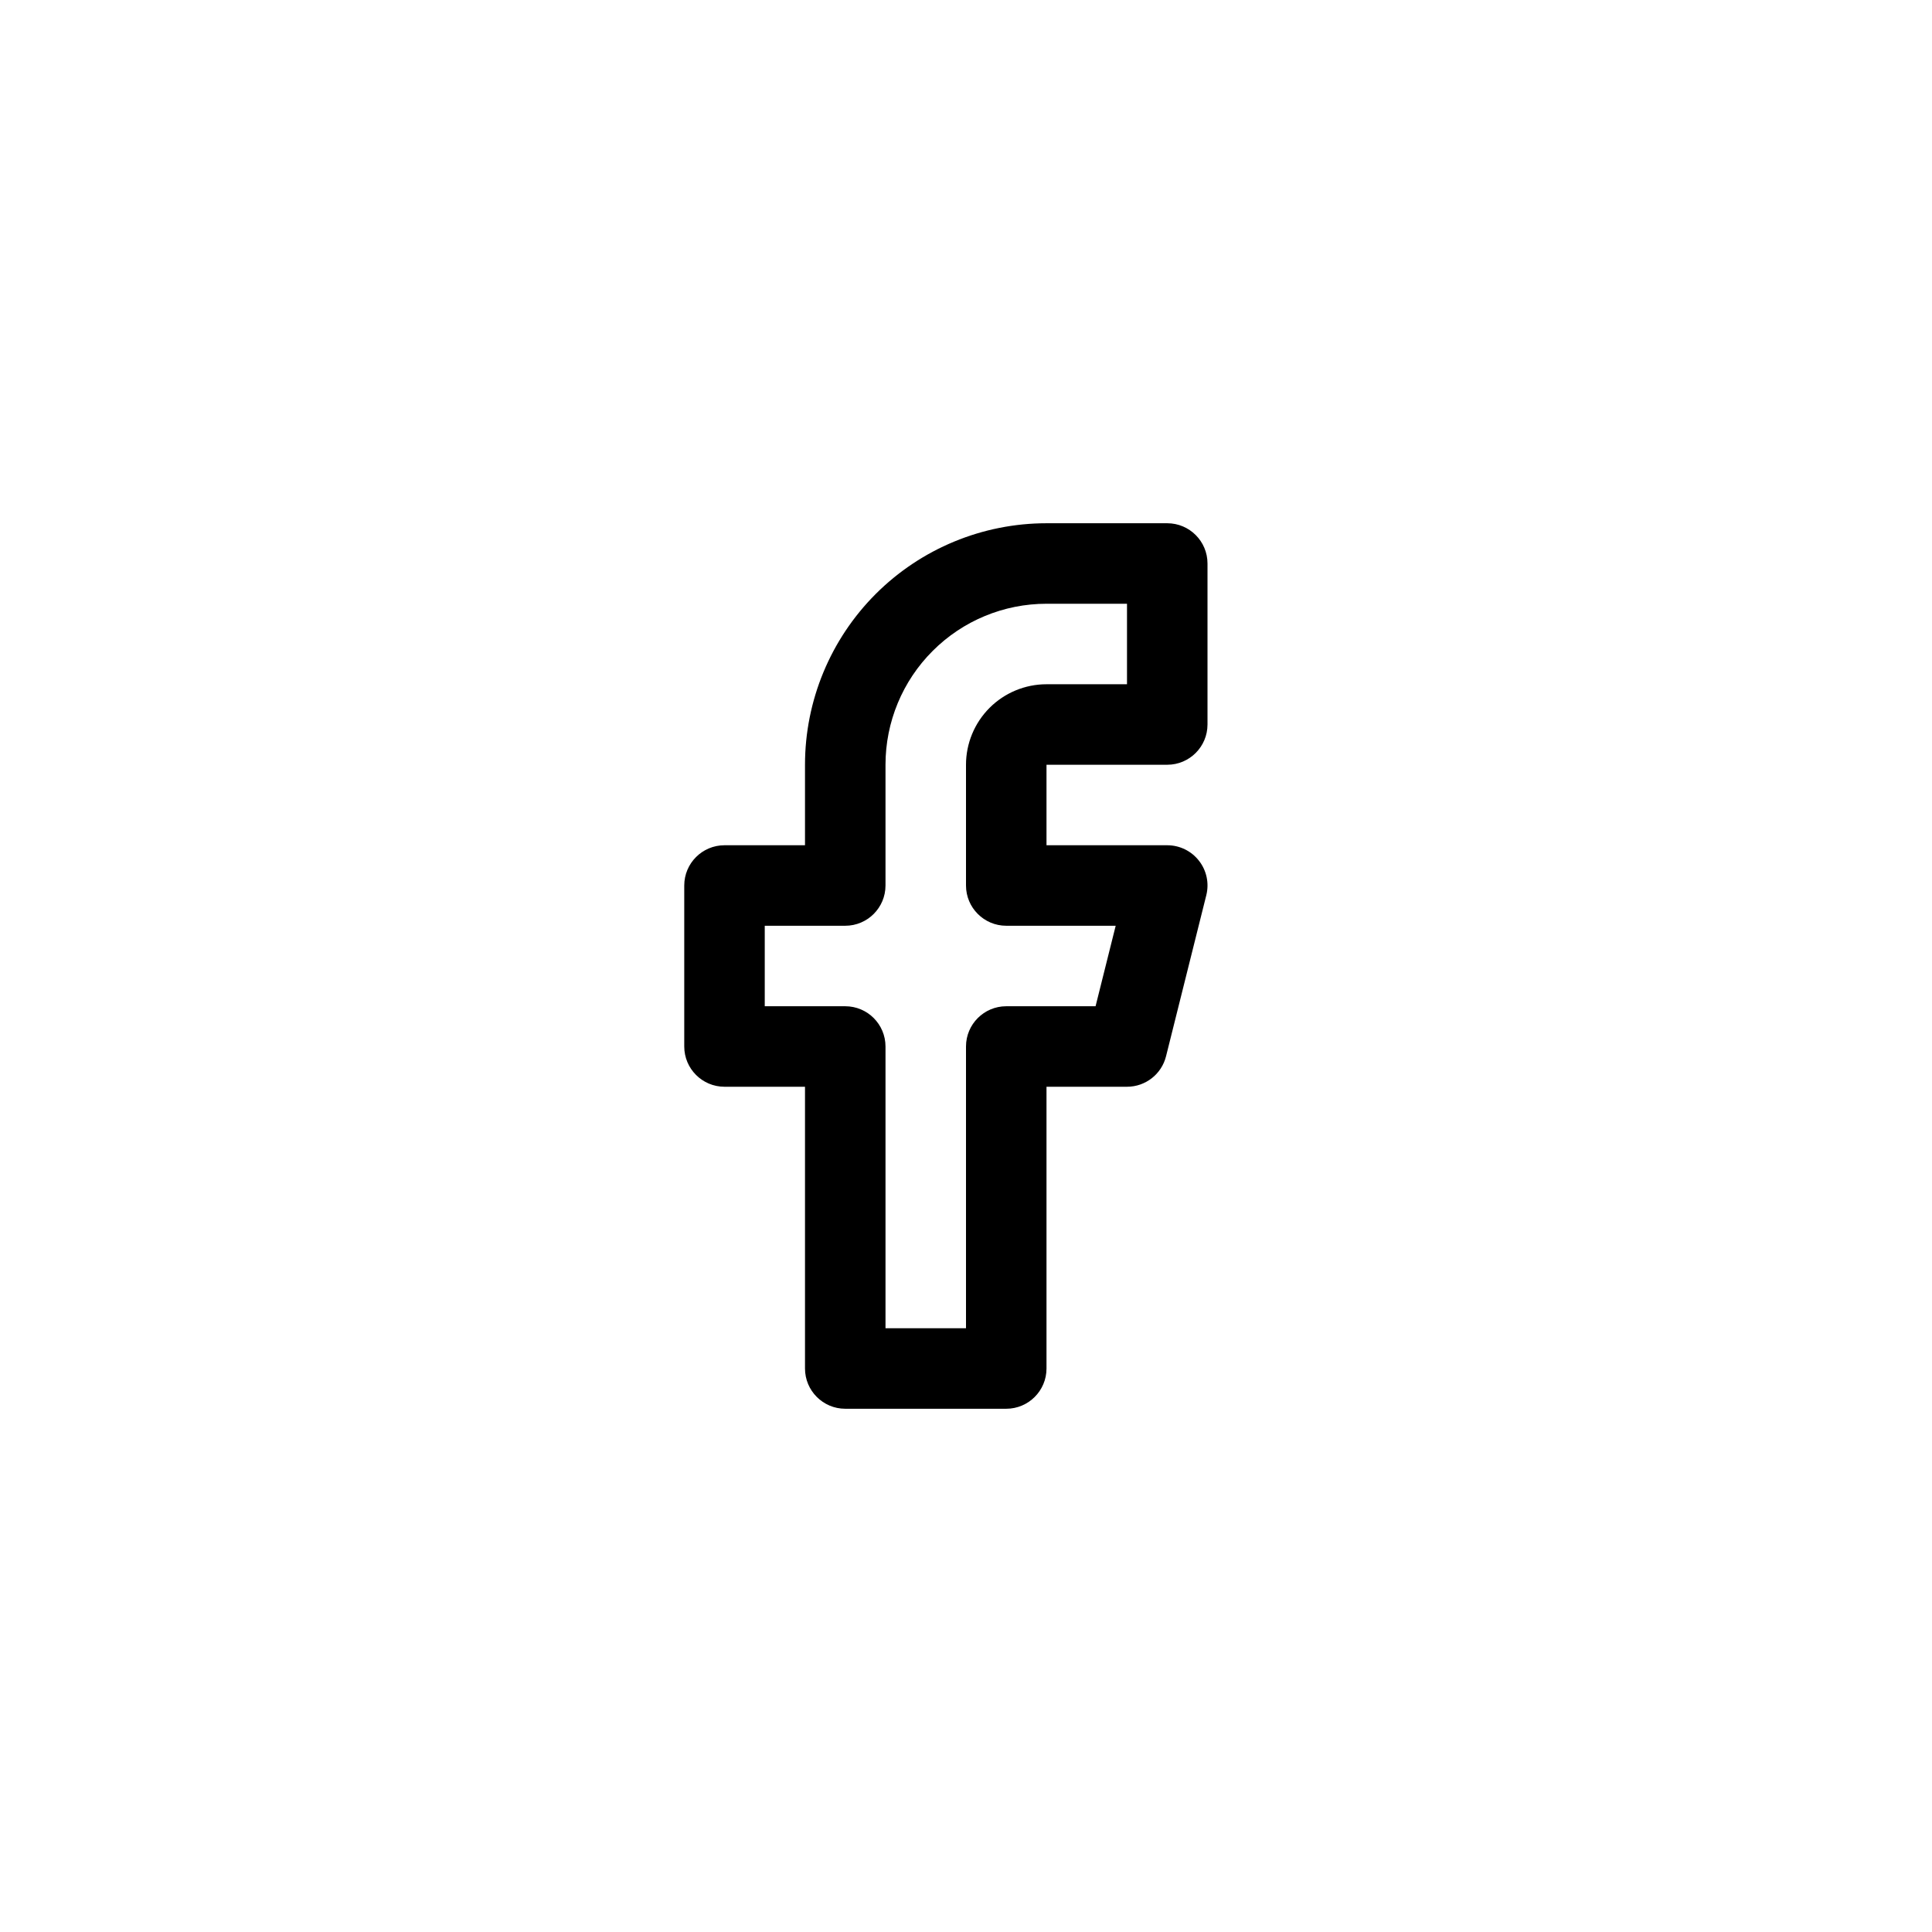 <svg width="48" height="48" viewBox="0 0 48 48" fill="none" xmlns="http://www.w3.org/2000/svg"><path fill-rule="evenodd" clip-rule="evenodd" d="M26 13C24.409 13 22.883 13.632 21.757 14.757C20.632 15.883 20 17.409 20 19V21H18C17.448 21 17 21.448 17 22V26C17 26.552 17.448 27 18 27H20V34C20 34.552 20.448 35 21 35H25C25.552 35 26 34.552 26 34V27H28C28.459 27 28.859 26.688 28.97 26.242L29.97 22.242C30.045 21.944 29.978 21.627 29.788 21.385C29.599 21.142 29.308 21 29 21H26V19H29C29.552 19 30 18.552 30 18V14C30 13.448 29.552 13 29 13H26ZM23.172 16.172C23.922 15.421 24.939 15 26 15H28V17H26C25.47 17 24.961 17.211 24.586 17.586C24.211 17.961 24 18.47 24 19V22C24 22.552 24.448 23 25 23H27.719L27.219 25H25C24.448 25 24 25.448 24 26V33H22V26C22 25.448 21.552 25 21 25H19V23H21C21.552 23 22 22.552 22 22V19C22 17.939 22.421 16.922 23.172 16.172Z" fill="black"/></svg>